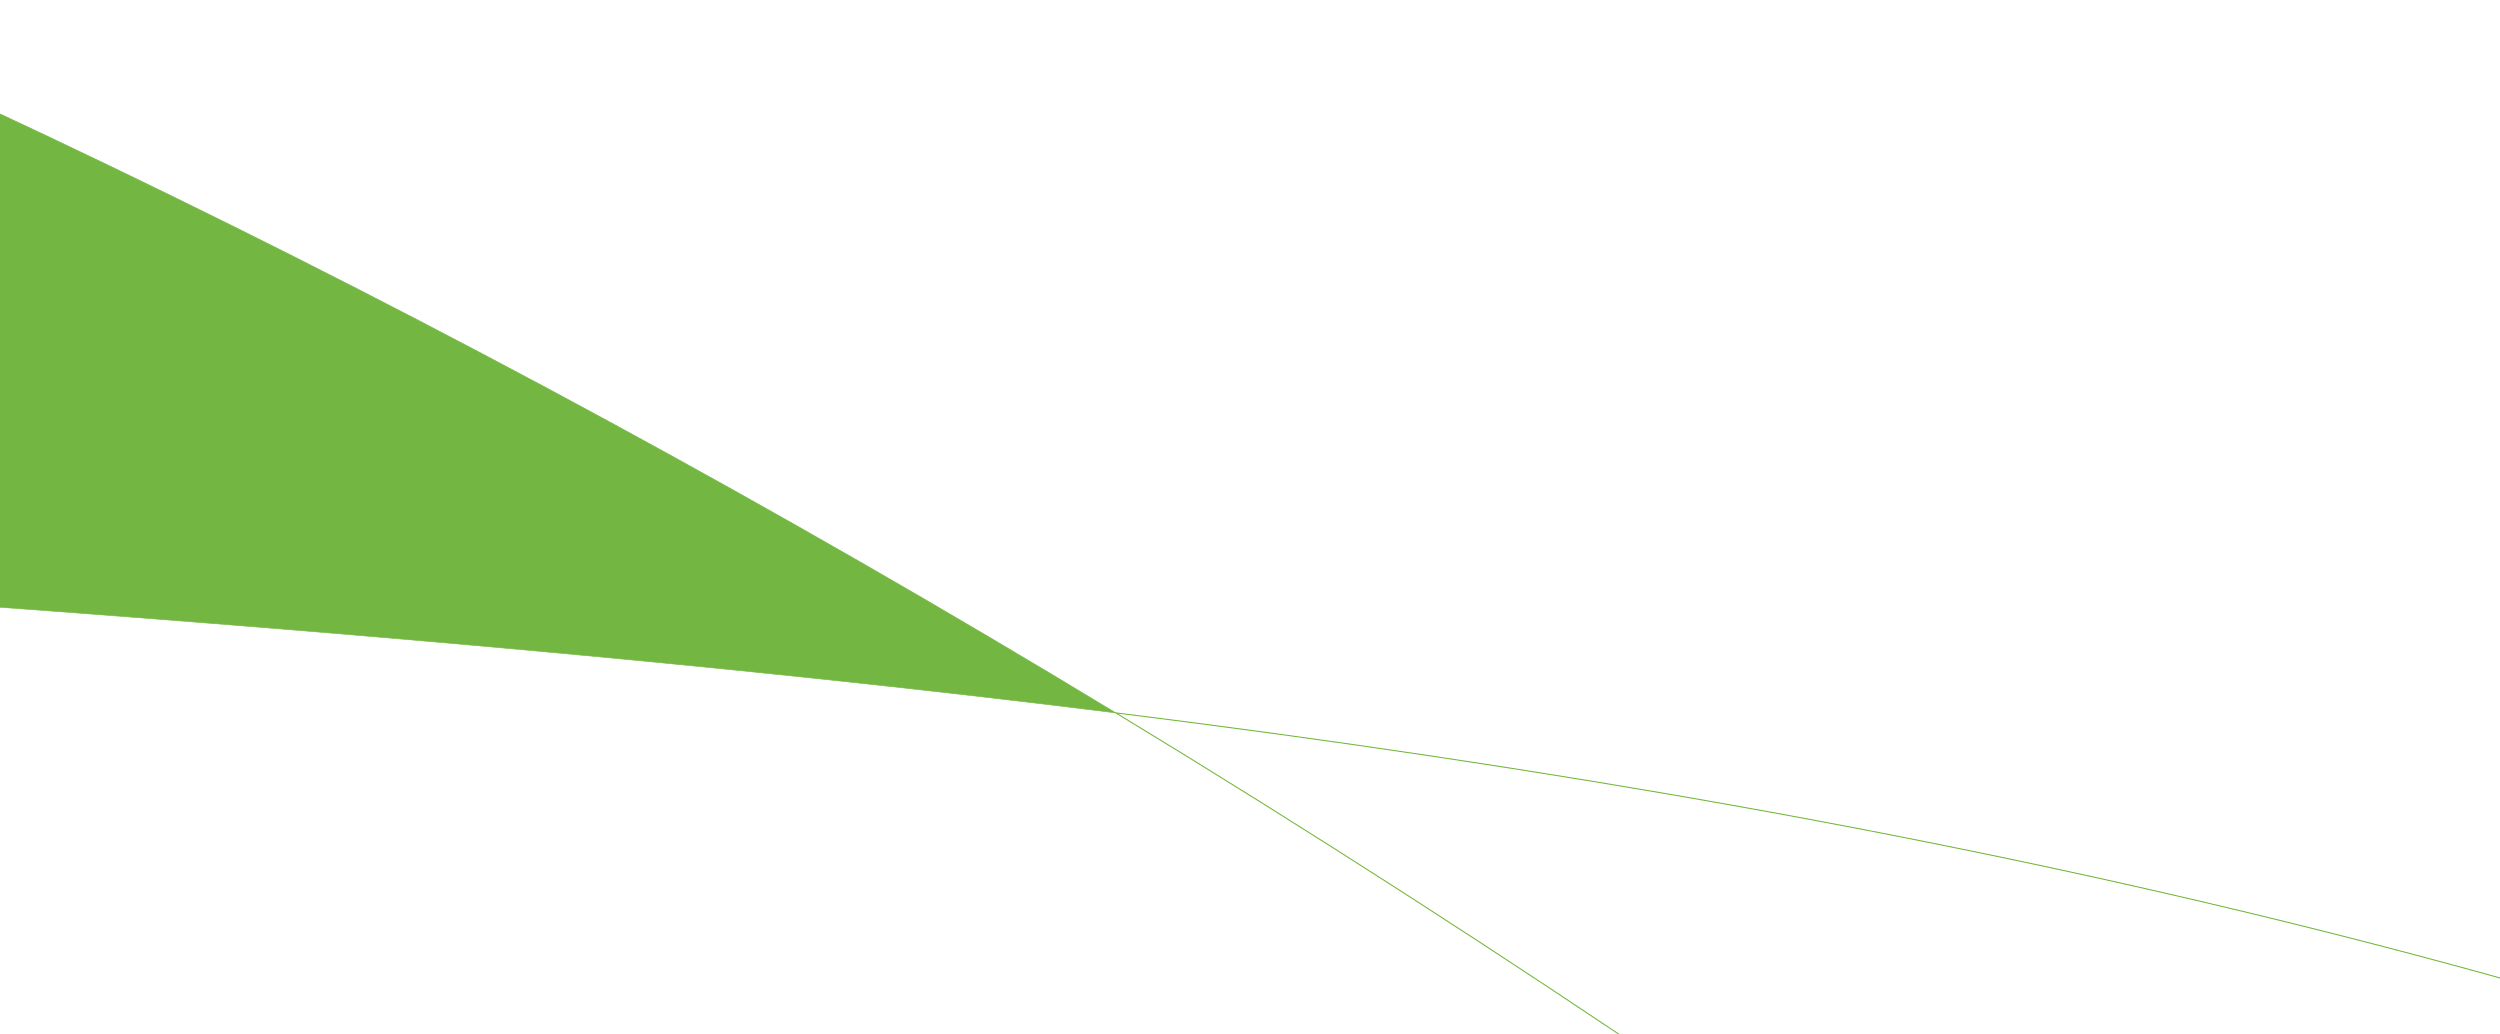 <svg xmlns="http://www.w3.org/2000/svg" xmlns:xlink="http://www.w3.org/1999/xlink" width="1366.606" height="565.267" viewBox="0 0 1366.606 565.267"><defs><style>.a,.d,.e{fill:none;}.b{clip-path:url(#a);}.c{fill:#73b742;}.d{stroke:#73b742;stroke-width:0.329px;}.d,.e{stroke-miterlimit:10;}.e{stroke:#6fb636;stroke-width:0.567px;}</style><clipPath id="a"><rect class="a" width="1366.606" height="565.267" transform="translate(-0.303 3671.433)"/></clipPath></defs><g class="b" transform="translate(0.303 -3671.433)"><path class="c" d="M609.609,4061.111C-139.166,3606.8-831.652,3381.226-1440.454,3291.093q189.19,142.358,381.453,321.186,177.126,165.6,335.094,340.1c446.839,35.085,898.211,54.465,1333.516,108.736"/><path class="d" d="M609.609,4061.111C-139.166,3606.8-831.652,3381.226-1440.454,3291.093q189.19,142.358,381.453,321.186,177.126,165.6,335.094,340.1c446.839,35.085,898.211,54.465,1333.516,108.736"/><path class="e" d="M2507.139,4751.836c-172.324-117.344-365.034-228.656-581.318-335.363-404.373-199.487-851.189-297.351-1316.205-355.368q157.7,95.711,318.882,205.259,193.464,131.811,391.688,284.956C2064.878,5127.994,2644.18,5849.5,3062.557,6484.54L3502.776,5838.1c-225.662-421.584-538.736-775.13-995.637-1086.267"/></g></svg>